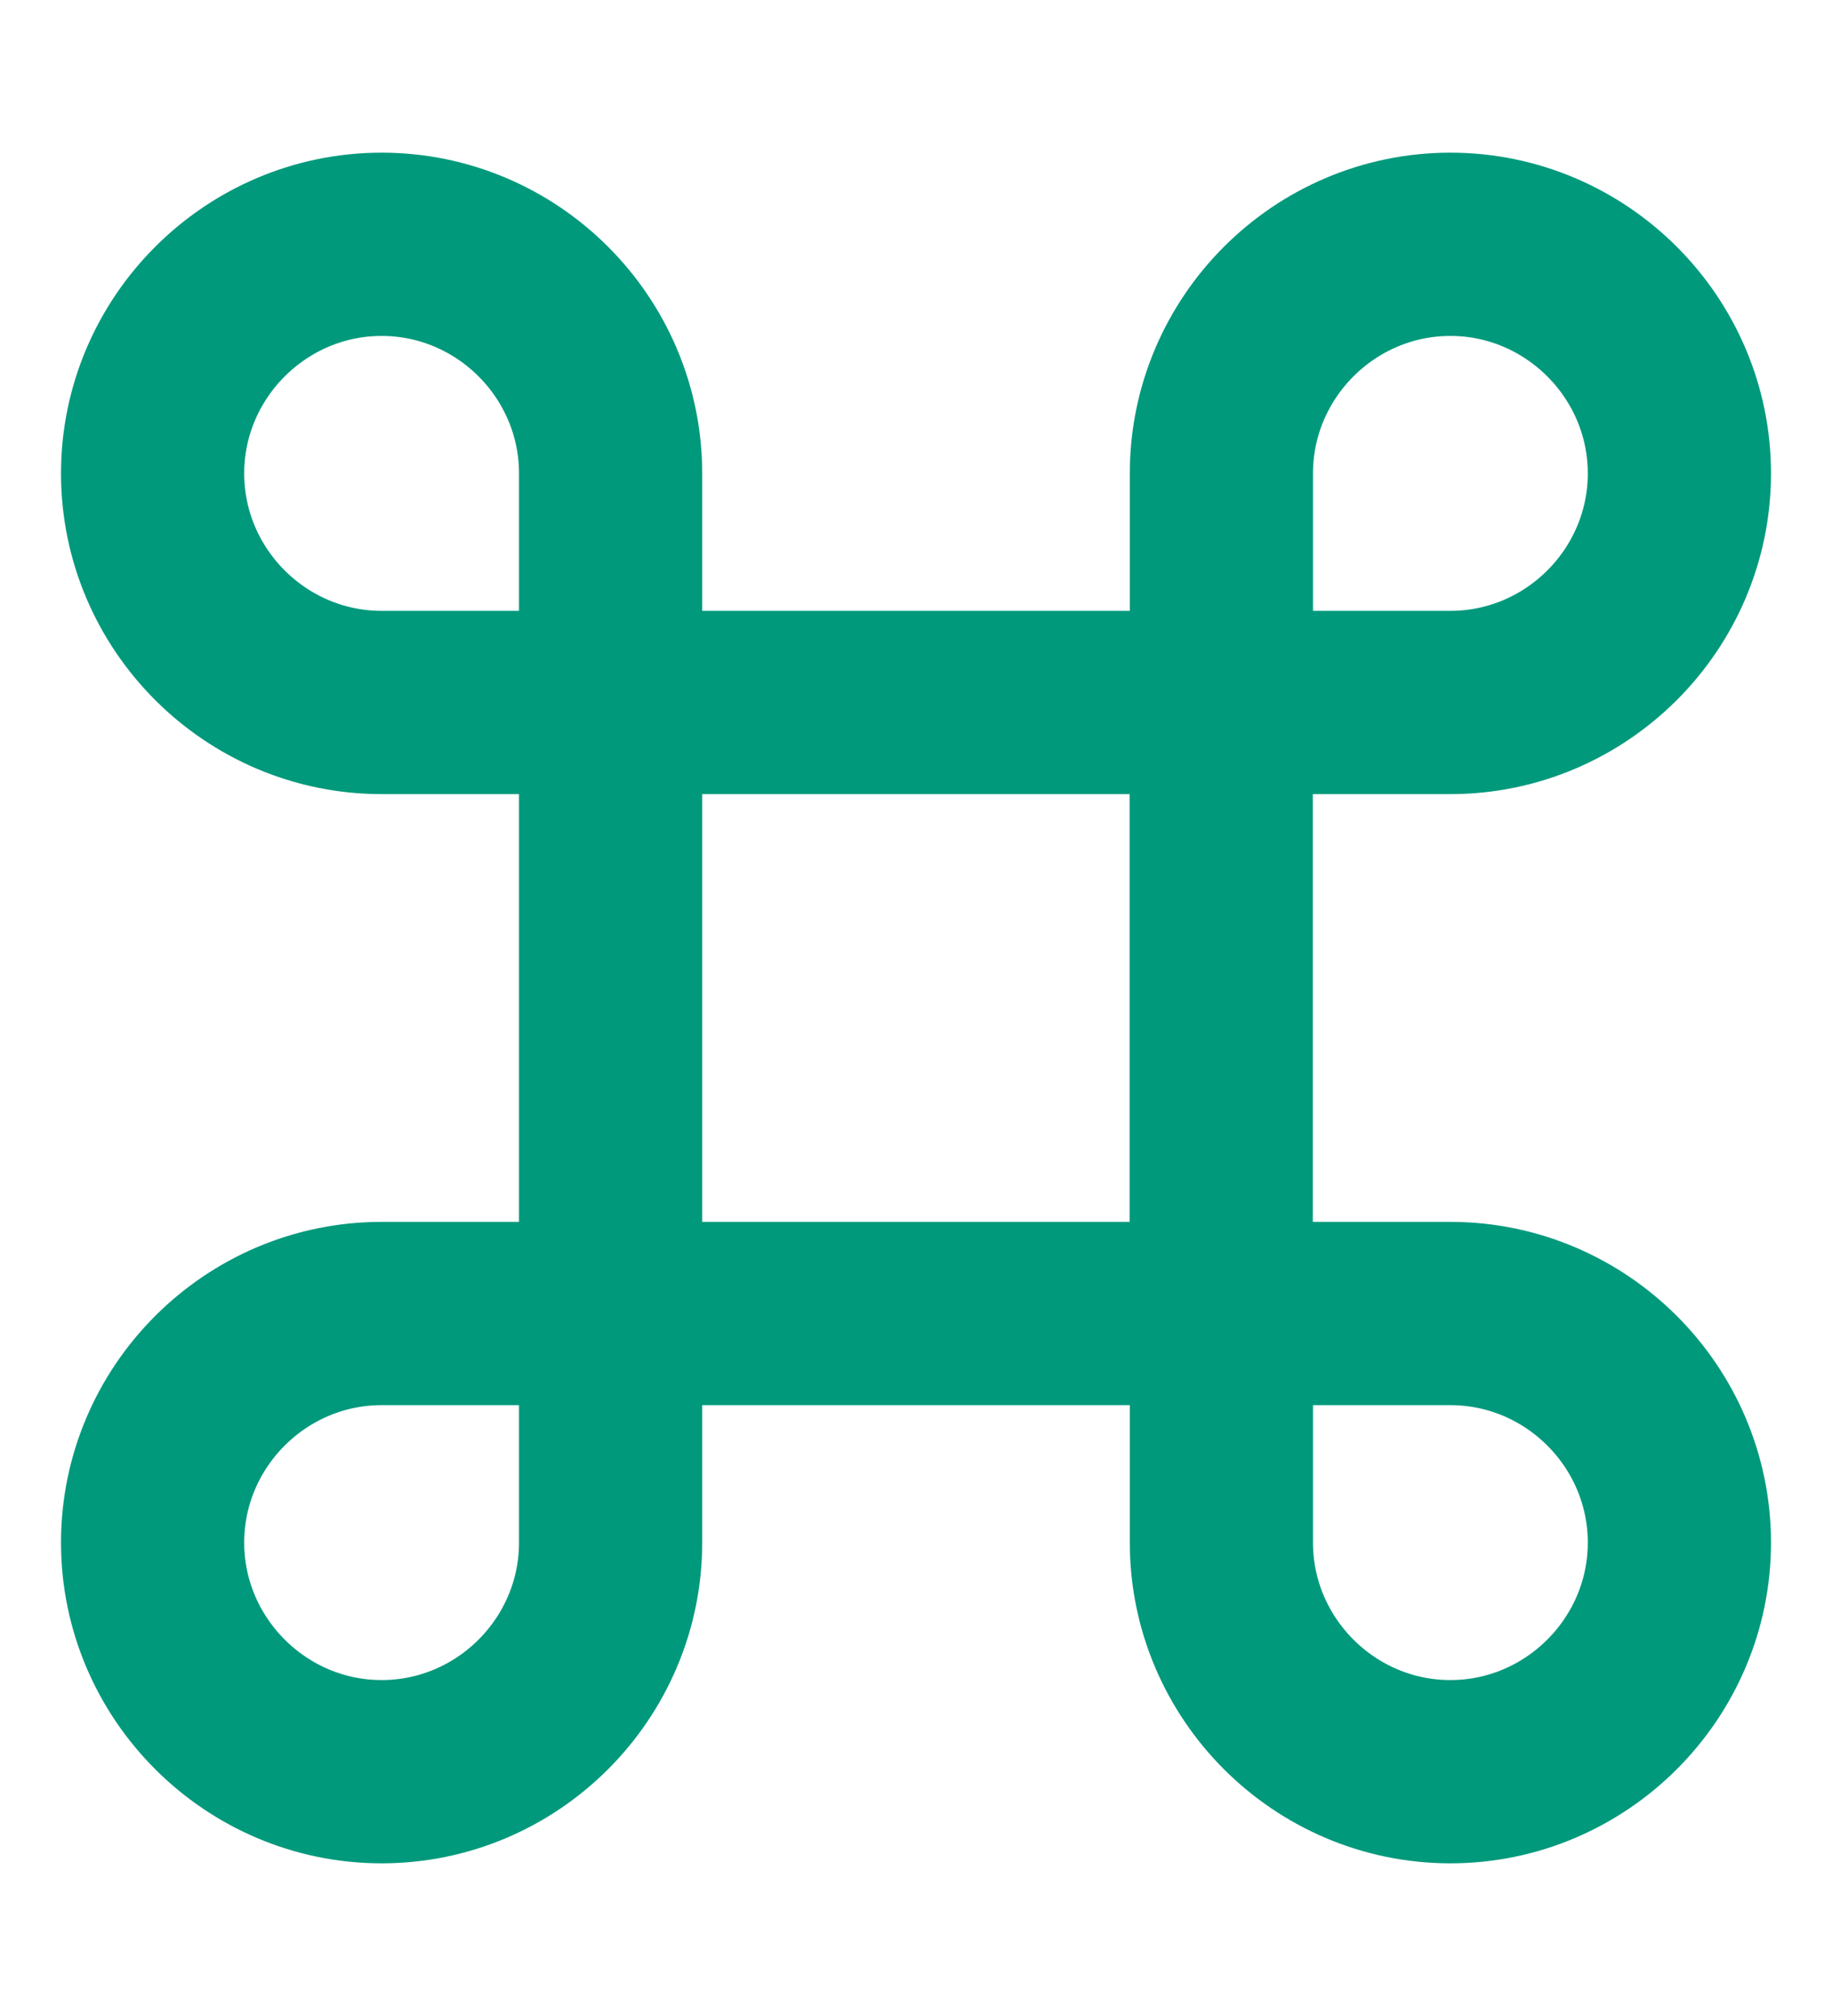 <svg width="10" height="11" viewBox="0 0 10 11" fill="none" xmlns="http://www.w3.org/2000/svg">
<path d="M6.666 3.833H3.333V7.167H6.666V3.833Z" stroke="#00997C" stroke-linecap="round" stroke-linejoin="round"/>
<path d="M2.083 9.667C2.771 9.667 3.333 9.104 3.333 8.417V7.167H2.083C1.396 7.167 0.833 7.729 0.833 8.417C0.833 9.104 1.396 9.667 2.083 9.667Z" stroke="#00997C" stroke-linecap="round" stroke-linejoin="round"/>
<path d="M2.083 3.833H3.333V2.583C3.333 1.896 2.771 1.333 2.083 1.333C1.396 1.333 0.833 1.896 0.833 2.583C0.833 3.271 1.396 3.833 2.083 3.833Z" stroke="#00997C" stroke-linecap="round" stroke-linejoin="round"/>
<path d="M6.667 3.833H7.917C8.604 3.833 9.167 3.271 9.167 2.583C9.167 1.896 8.604 1.333 7.917 1.333C7.229 1.333 6.667 1.896 6.667 2.583V3.833Z" stroke="#00997C" stroke-linecap="round" stroke-linejoin="round"/>
<path d="M7.917 9.667C8.604 9.667 9.167 9.104 9.167 8.417C9.167 7.729 8.604 7.167 7.917 7.167H6.667V8.417C6.667 9.104 7.229 9.667 7.917 9.667Z" stroke="#00997C" stroke-linecap="round" stroke-linejoin="round"/>
</svg>
